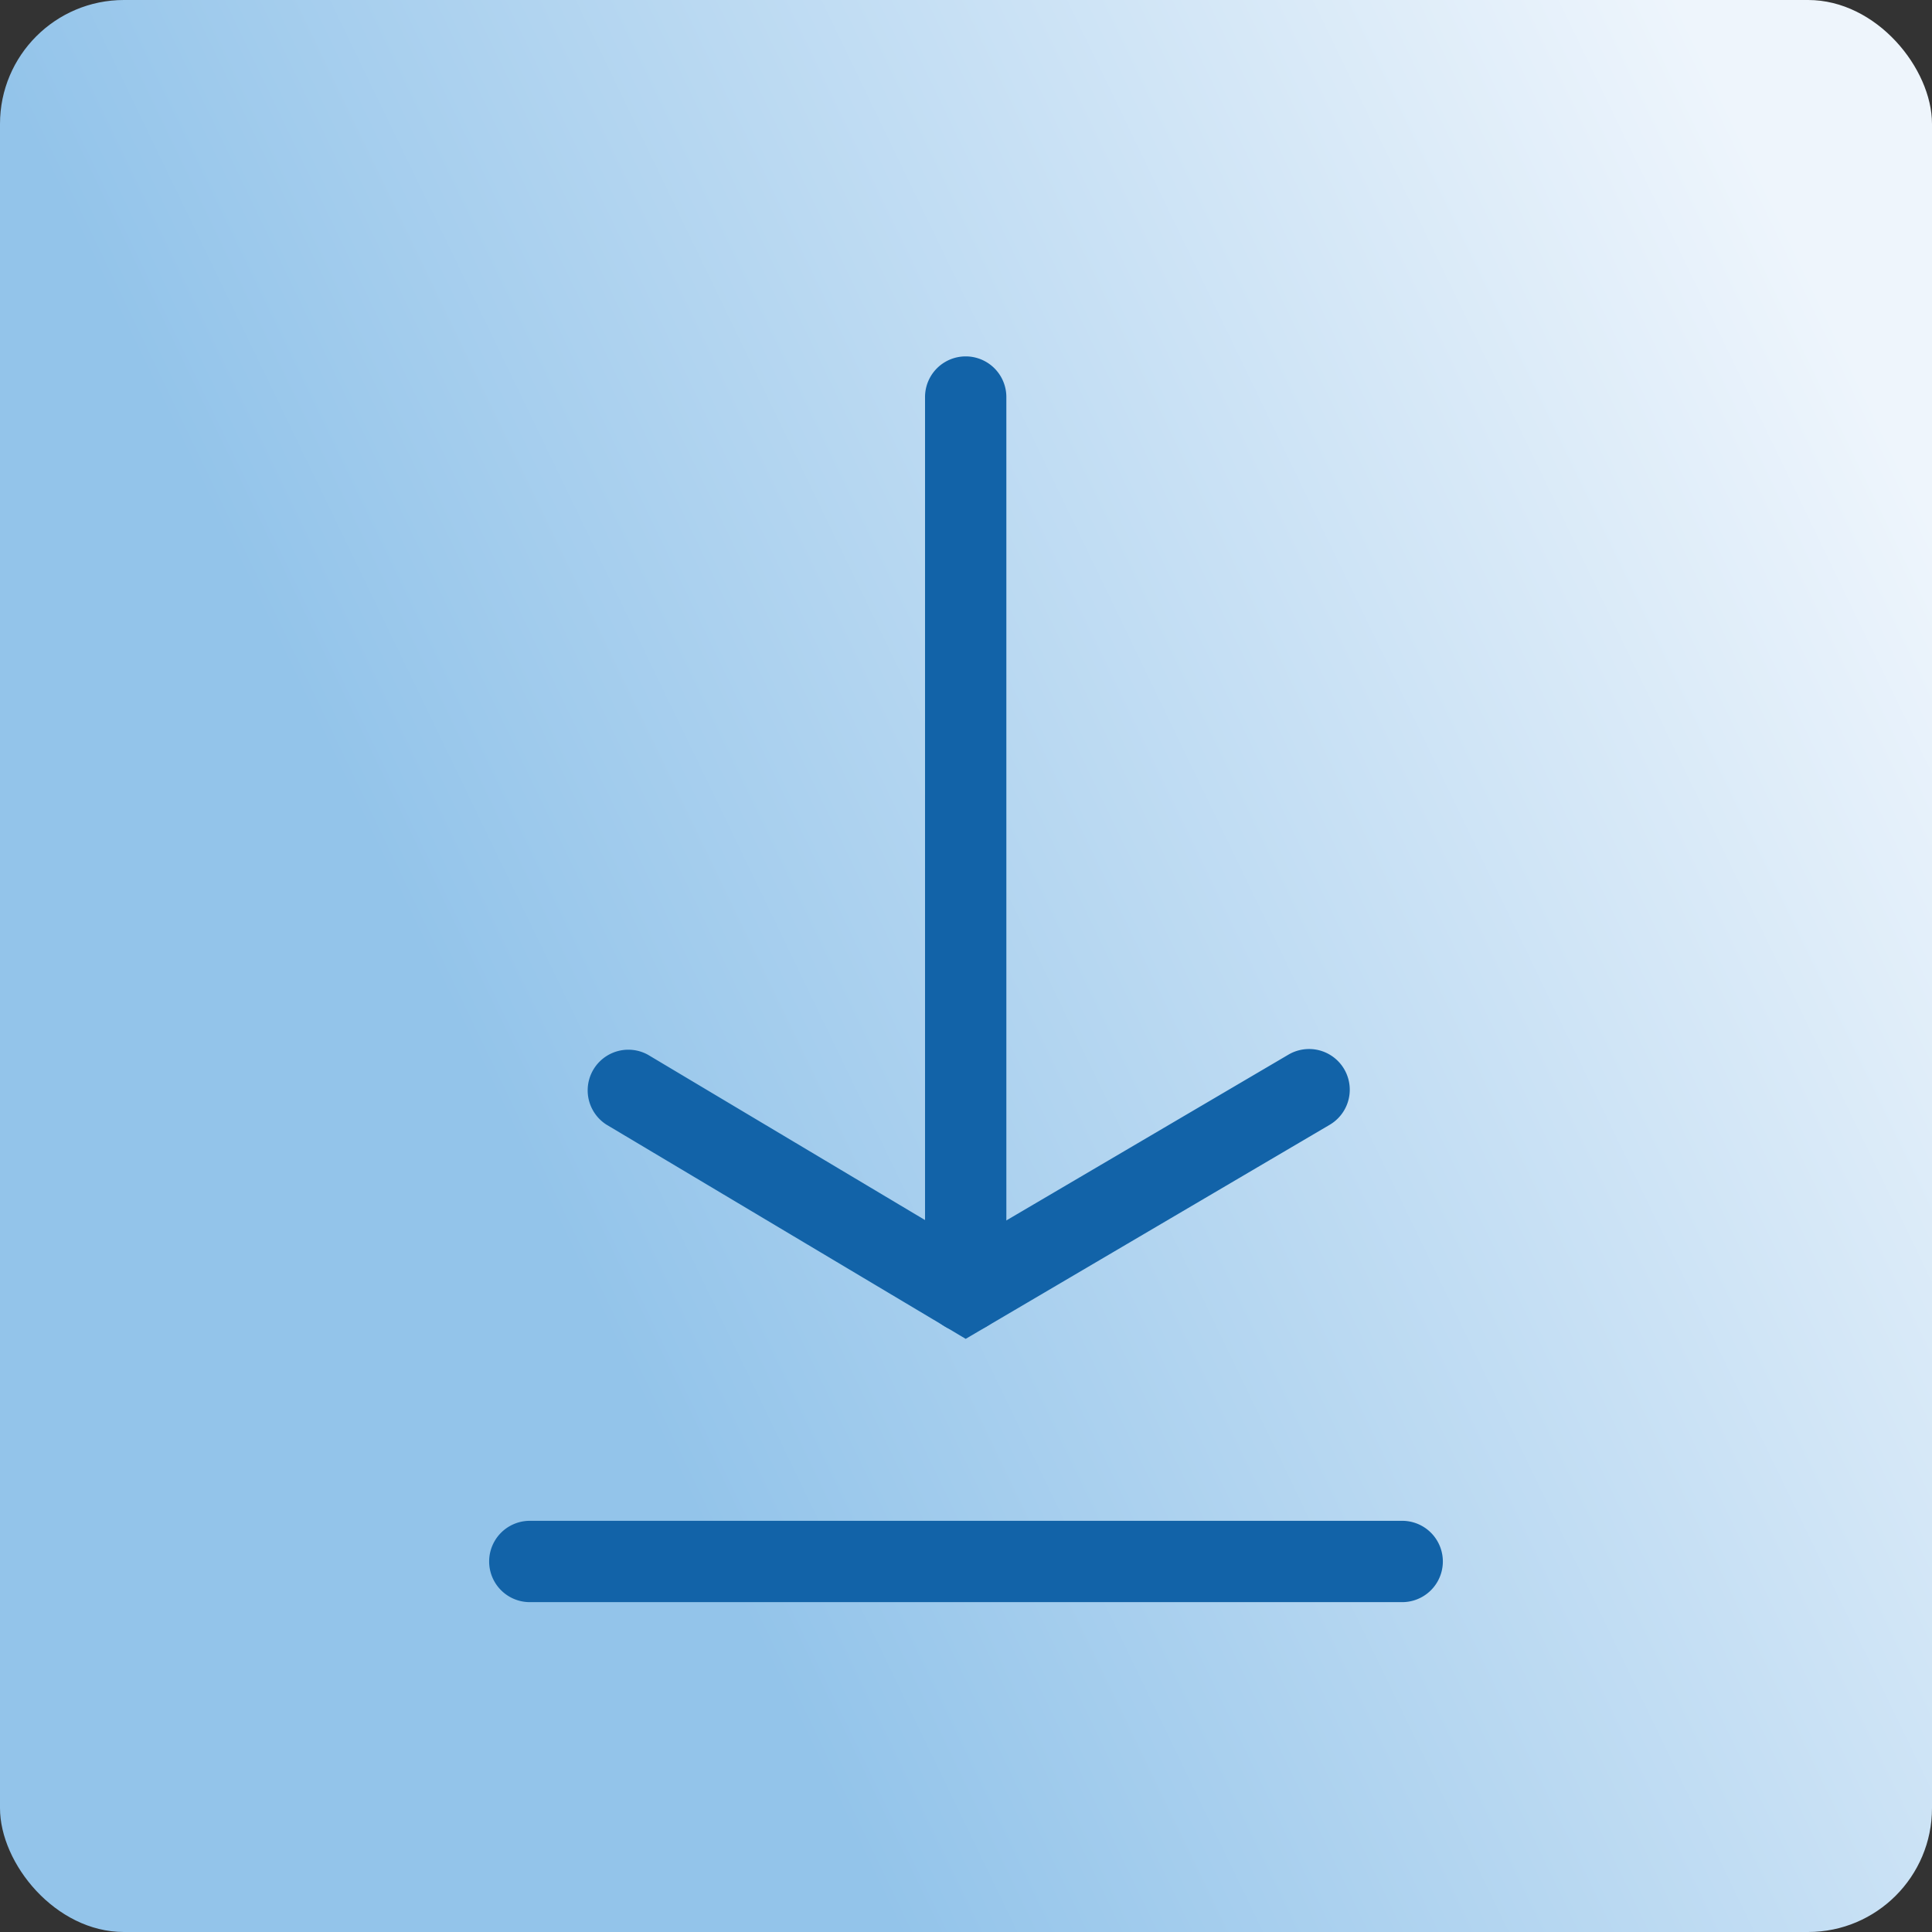<?xml version="1.0" encoding="UTF-8"?> <svg xmlns="http://www.w3.org/2000/svg" xmlns:xlink="http://www.w3.org/1999/xlink" viewBox="0 0 190.06 190.06"><rect x="0" y="0" width="190.06" height="190.06" fill="#333333" stroke="none"/><defs><style>.cls-1{fill:url(#linear-gradient);}.cls-2{fill:#1263a8;}</style><linearGradient id="linear-gradient" x1="17.83" y1="132.32" x2="189.3" y2="49.5" gradientUnits="userSpaceOnUse"><stop offset="0.2" stop-color="#93c4ea"></stop><stop offset="1" stop-color="#eef5fc"></stop></linearGradient></defs><g id="Layer_2" data-name="Layer 2"><g id="Layer_1-2" data-name="Layer 1"><rect class="cls-1" width="190.06" height="190.06" rx="12.19"></rect><path class="cls-2" d="M137.94,157.61H52.12a4,4,0,0,1,0-8h85.82a4,4,0,0,1,0,8Z"></path><path class="cls-2" d="M95,131.71,59.65,110.63a4,4,0,0,1,4.09-6.87L95,122.41l31.75-18.66a4,4,0,0,1,4.06,6.9Z"></path><path class="cls-2" d="M95,131.06a4,4,0,0,1-4-4v-88a4,4,0,0,1,8,0v88A4,4,0,0,1,95,131.06Z"></path></g></g></svg> 